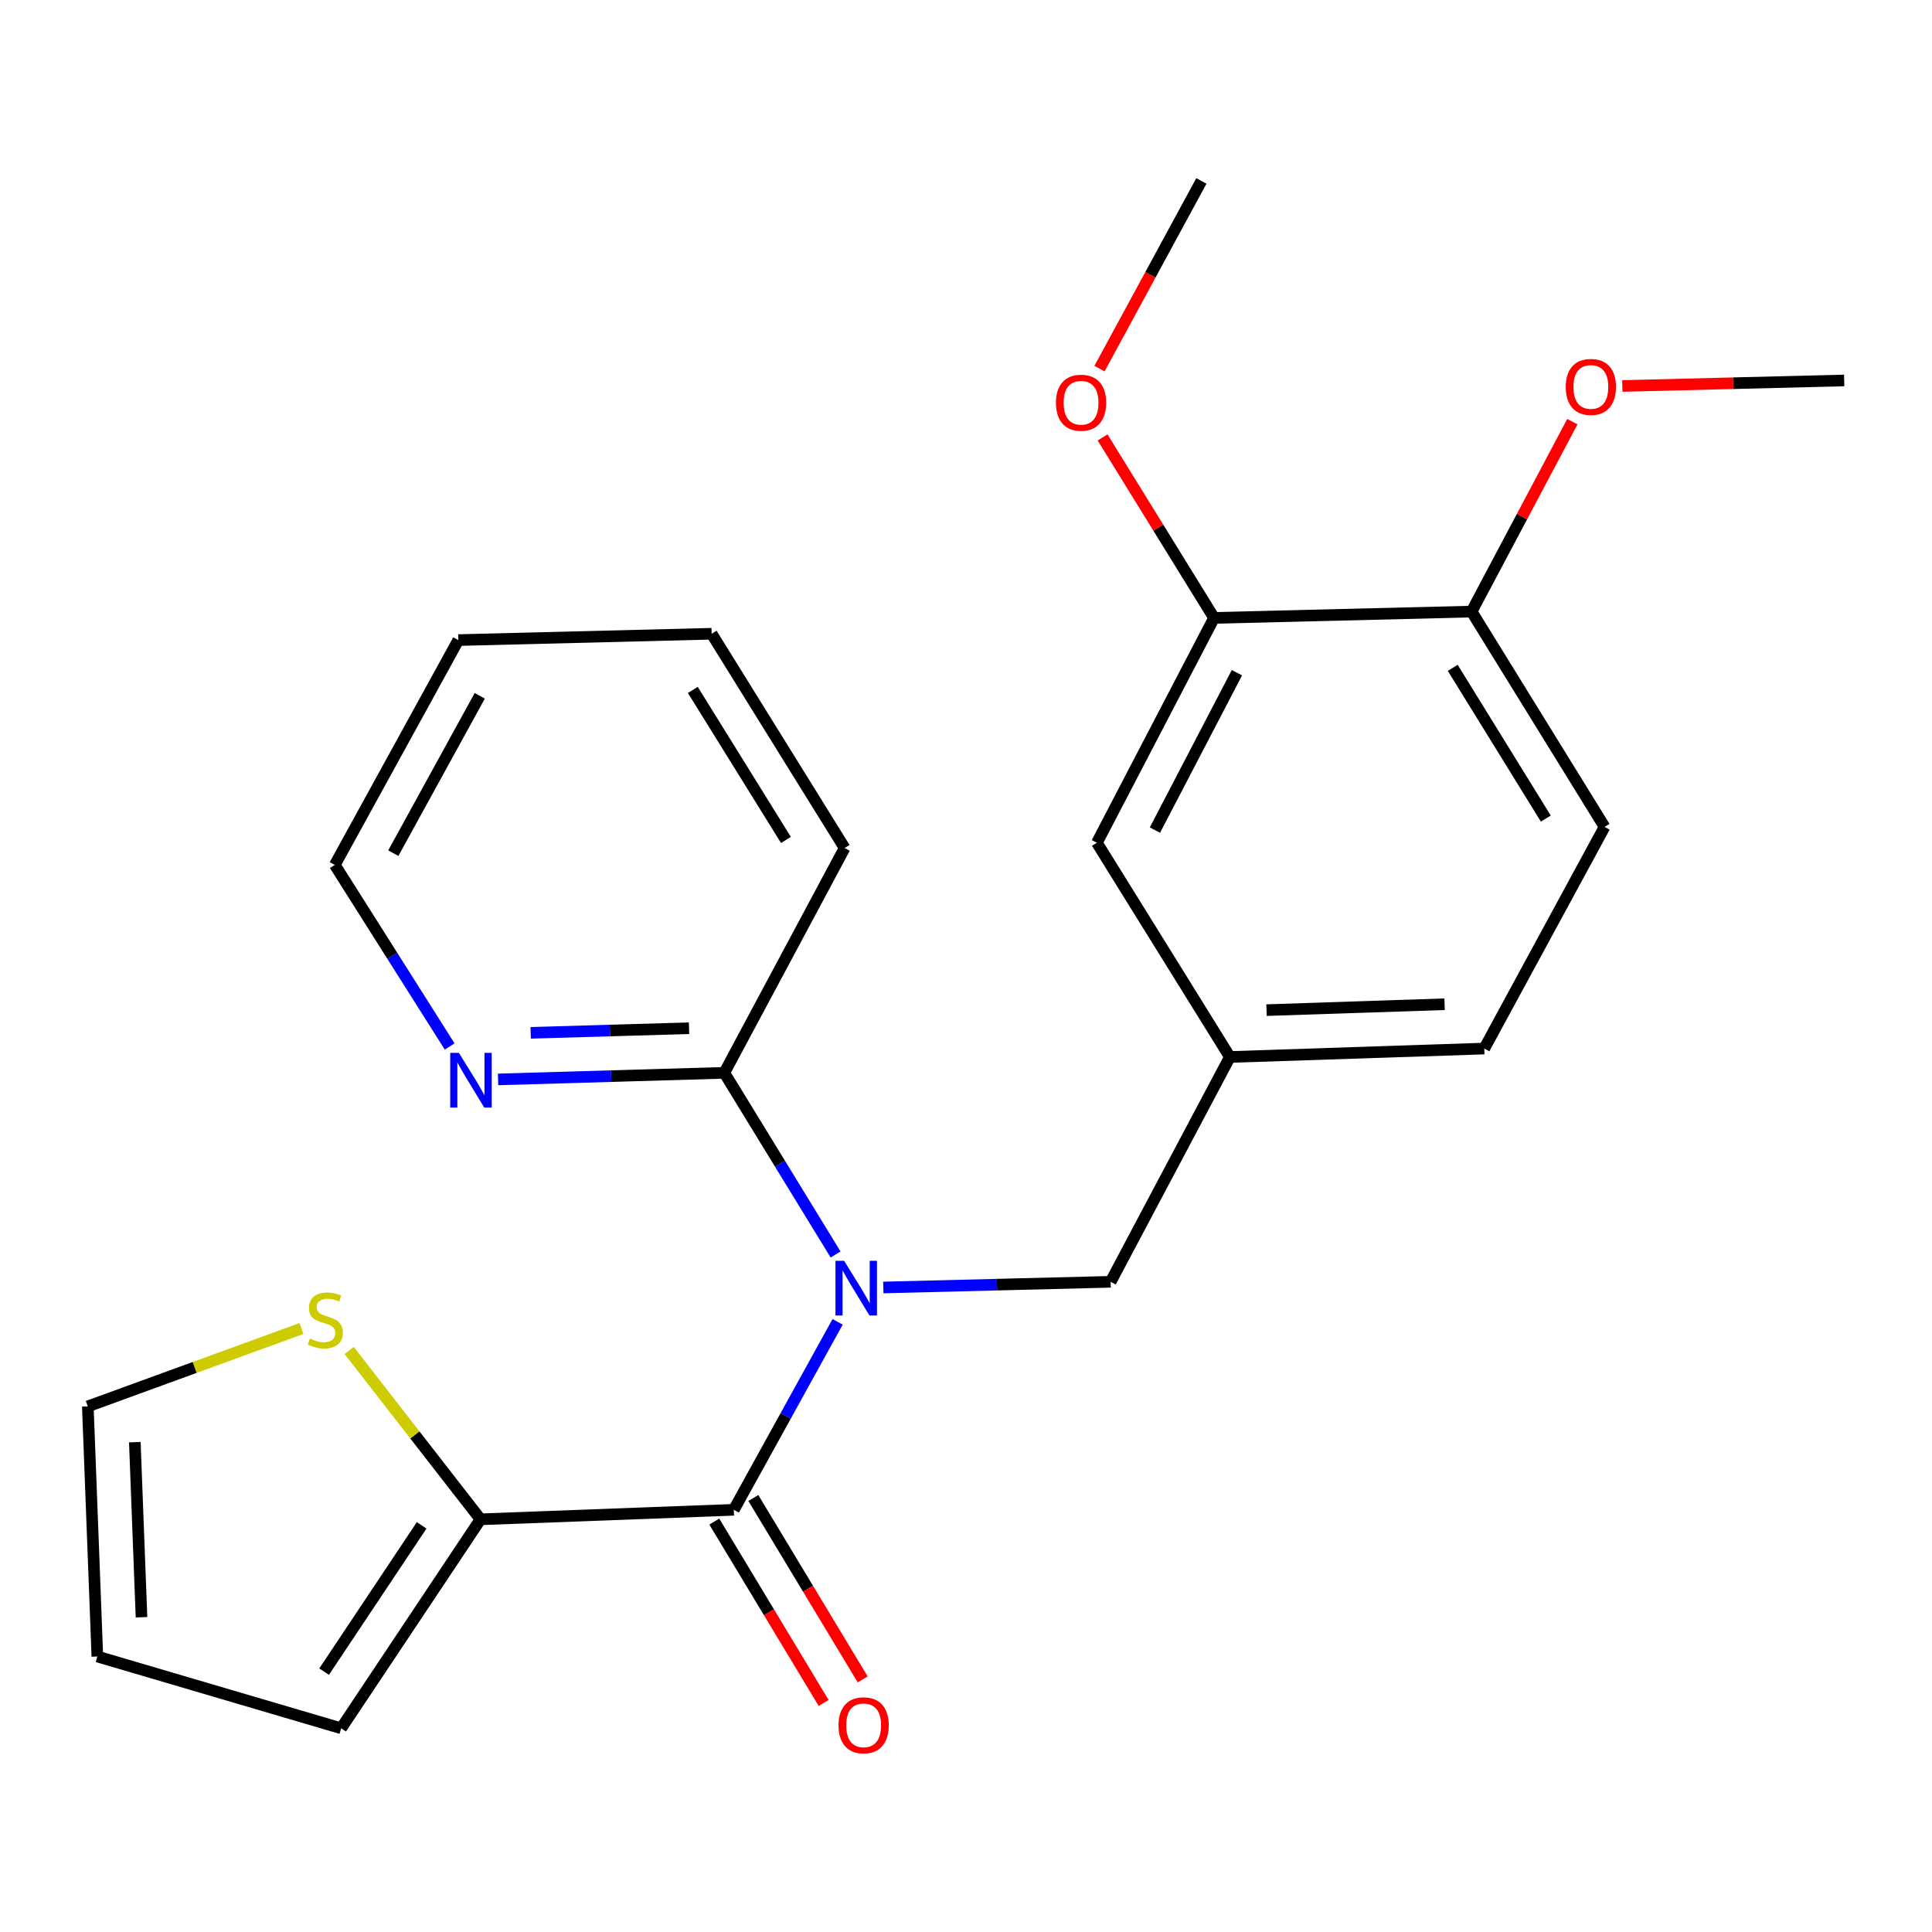 <?xml version='1.0' encoding='iso-8859-1'?>
<svg version='1.1' baseProfile='full'
              xmlns='http://www.w3.org/2000/svg'
                      xmlns:rdkit='http://www.rdkit.org/xml'
                      xmlns:xlink='http://www.w3.org/1999/xlink'
                  xml:space='preserve'
width='1000px' height='1000px' viewBox='0 0 1000 1000'>
<!-- END OF HEADER -->
<rect style='opacity:1.0;fill:#FFFFFF;stroke:none' width='1000' height='1000' x='0' y='0'> </rect>
<path class='bond-0' d='M 433.548,684.187 L 406.685,732.83' style='fill:none;fill-rule:evenodd;stroke:#0000FF;stroke-width:6px;stroke-linecap:butt;stroke-linejoin:miter;stroke-opacity:1' />
<path class='bond-0' d='M 406.685,732.83 L 379.822,781.473' style='fill:none;fill-rule:evenodd;stroke:#000000;stroke-width:6px;stroke-linecap:butt;stroke-linejoin:miter;stroke-opacity:1' />
<path class='bond-2' d='M 432.501,649.323 L 403.702,602.309' style='fill:none;fill-rule:evenodd;stroke:#0000FF;stroke-width:6px;stroke-linecap:butt;stroke-linejoin:miter;stroke-opacity:1' />
<path class='bond-2' d='M 403.702,602.309 L 374.903,555.295' style='fill:none;fill-rule:evenodd;stroke:#000000;stroke-width:6px;stroke-linecap:butt;stroke-linejoin:miter;stroke-opacity:1' />
<path class='bond-4' d='M 457.21,666.4 L 516.035,664.929' style='fill:none;fill-rule:evenodd;stroke:#0000FF;stroke-width:6px;stroke-linecap:butt;stroke-linejoin:miter;stroke-opacity:1' />
<path class='bond-4' d='M 516.035,664.929 L 574.859,663.459' style='fill:none;fill-rule:evenodd;stroke:#000000;stroke-width:6px;stroke-linecap:butt;stroke-linejoin:miter;stroke-opacity:1' />
<path class='bond-1' d='M 379.822,781.473 L 248.703,786.392' style='fill:none;fill-rule:evenodd;stroke:#000000;stroke-width:6px;stroke-linecap:butt;stroke-linejoin:miter;stroke-opacity:1' />
<path class='bond-7' d='M 369.712,787.568 L 398.013,834.509' style='fill:none;fill-rule:evenodd;stroke:#000000;stroke-width:6px;stroke-linecap:butt;stroke-linejoin:miter;stroke-opacity:1' />
<path class='bond-7' d='M 398.013,834.509 L 426.315,881.45' style='fill:none;fill-rule:evenodd;stroke:#FF0000;stroke-width:6px;stroke-linecap:butt;stroke-linejoin:miter;stroke-opacity:1' />
<path class='bond-7' d='M 389.931,775.377 L 418.233,822.318' style='fill:none;fill-rule:evenodd;stroke:#000000;stroke-width:6px;stroke-linecap:butt;stroke-linejoin:miter;stroke-opacity:1' />
<path class='bond-7' d='M 418.233,822.318 L 446.535,869.259' style='fill:none;fill-rule:evenodd;stroke:#FF0000;stroke-width:6px;stroke-linecap:butt;stroke-linejoin:miter;stroke-opacity:1' />
<path class='bond-3' d='M 248.703,786.392 L 214.721,742.702' style='fill:none;fill-rule:evenodd;stroke:#000000;stroke-width:6px;stroke-linecap:butt;stroke-linejoin:miter;stroke-opacity:1' />
<path class='bond-3' d='M 214.721,742.702 L 180.738,699.012' style='fill:none;fill-rule:evenodd;stroke:#CCCC00;stroke-width:6px;stroke-linecap:butt;stroke-linejoin:miter;stroke-opacity:1' />
<path class='bond-8' d='M 248.703,786.392 L 176.586,894.555' style='fill:none;fill-rule:evenodd;stroke:#000000;stroke-width:6px;stroke-linecap:butt;stroke-linejoin:miter;stroke-opacity:1' />
<path class='bond-8' d='M 218.241,789.518 L 167.759,865.232' style='fill:none;fill-rule:evenodd;stroke:#000000;stroke-width:6px;stroke-linecap:butt;stroke-linejoin:miter;stroke-opacity:1' />
<path class='bond-6' d='M 374.903,555.295 L 316.353,557' style='fill:none;fill-rule:evenodd;stroke:#000000;stroke-width:6px;stroke-linecap:butt;stroke-linejoin:miter;stroke-opacity:1' />
<path class='bond-6' d='M 316.353,557 L 257.804,558.704' style='fill:none;fill-rule:evenodd;stroke:#0000FF;stroke-width:6px;stroke-linecap:butt;stroke-linejoin:miter;stroke-opacity:1' />
<path class='bond-6' d='M 356.651,532.206 L 315.666,533.399' style='fill:none;fill-rule:evenodd;stroke:#000000;stroke-width:6px;stroke-linecap:butt;stroke-linejoin:miter;stroke-opacity:1' />
<path class='bond-6' d='M 315.666,533.399 L 274.682,534.592' style='fill:none;fill-rule:evenodd;stroke:#0000FF;stroke-width:6px;stroke-linecap:butt;stroke-linejoin:miter;stroke-opacity:1' />
<path class='bond-18' d='M 374.903,555.295 L 437.182,438.934' style='fill:none;fill-rule:evenodd;stroke:#000000;stroke-width:6px;stroke-linecap:butt;stroke-linejoin:miter;stroke-opacity:1' />
<path class='bond-12' d='M 156.037,687.636 L 100.746,707.789' style='fill:none;fill-rule:evenodd;stroke:#CCCC00;stroke-width:6px;stroke-linecap:butt;stroke-linejoin:miter;stroke-opacity:1' />
<path class='bond-12' d='M 100.746,707.789 L 45.455,727.942' style='fill:none;fill-rule:evenodd;stroke:#000000;stroke-width:6px;stroke-linecap:butt;stroke-linejoin:miter;stroke-opacity:1' />
<path class='bond-11' d='M 574.859,663.459 L 636.588,547.097' style='fill:none;fill-rule:evenodd;stroke:#000000;stroke-width:6px;stroke-linecap:butt;stroke-linejoin:miter;stroke-opacity:1' />
<path class='bond-5' d='M 628.39,319.831 L 567.75,436.205' style='fill:none;fill-rule:evenodd;stroke:#000000;stroke-width:6px;stroke-linecap:butt;stroke-linejoin:miter;stroke-opacity:1' />
<path class='bond-5' d='M 640.232,348.198 L 597.784,429.66' style='fill:none;fill-rule:evenodd;stroke:#000000;stroke-width:6px;stroke-linecap:butt;stroke-linejoin:miter;stroke-opacity:1' />
<path class='bond-16' d='M 628.39,319.831 L 599.54,273.121' style='fill:none;fill-rule:evenodd;stroke:#000000;stroke-width:6px;stroke-linecap:butt;stroke-linejoin:miter;stroke-opacity:1' />
<path class='bond-16' d='M 599.54,273.121 L 570.69,226.41' style='fill:none;fill-rule:evenodd;stroke:#FF0000;stroke-width:6px;stroke-linecap:butt;stroke-linejoin:miter;stroke-opacity:1' />
<path class='bond-26' d='M 628.39,319.831 L 761.698,316.552' style='fill:none;fill-rule:evenodd;stroke:#000000;stroke-width:6px;stroke-linecap:butt;stroke-linejoin:miter;stroke-opacity:1' />
<path class='bond-19' d='M 232.741,541.656 L 203.017,494.669' style='fill:none;fill-rule:evenodd;stroke:#0000FF;stroke-width:6px;stroke-linecap:butt;stroke-linejoin:miter;stroke-opacity:1' />
<path class='bond-19' d='M 203.017,494.669 L 173.293,447.683' style='fill:none;fill-rule:evenodd;stroke:#000000;stroke-width:6px;stroke-linecap:butt;stroke-linejoin:miter;stroke-opacity:1' />
<path class='bond-13' d='M 176.586,894.555 L 50.387,857.407' style='fill:none;fill-rule:evenodd;stroke:#000000;stroke-width:6px;stroke-linecap:butt;stroke-linejoin:miter;stroke-opacity:1' />
<path class='bond-9' d='M 761.698,316.552 L 830.524,428.007' style='fill:none;fill-rule:evenodd;stroke:#000000;stroke-width:6px;stroke-linecap:butt;stroke-linejoin:miter;stroke-opacity:1' />
<path class='bond-9' d='M 751.933,345.675 L 800.111,423.694' style='fill:none;fill-rule:evenodd;stroke:#000000;stroke-width:6px;stroke-linecap:butt;stroke-linejoin:miter;stroke-opacity:1' />
<path class='bond-17' d='M 761.698,316.552 L 787.774,267.397' style='fill:none;fill-rule:evenodd;stroke:#000000;stroke-width:6px;stroke-linecap:butt;stroke-linejoin:miter;stroke-opacity:1' />
<path class='bond-17' d='M 787.774,267.397 L 813.85,218.243' style='fill:none;fill-rule:evenodd;stroke:#FF0000;stroke-width:6px;stroke-linecap:butt;stroke-linejoin:miter;stroke-opacity:1' />
<path class='bond-10' d='M 567.75,436.205 L 636.588,547.097' style='fill:none;fill-rule:evenodd;stroke:#000000;stroke-width:6px;stroke-linecap:butt;stroke-linejoin:miter;stroke-opacity:1' />
<path class='bond-15' d='M 636.588,547.097 L 768.257,542.729' style='fill:none;fill-rule:evenodd;stroke:#000000;stroke-width:6px;stroke-linecap:butt;stroke-linejoin:miter;stroke-opacity:1' />
<path class='bond-15' d='M 655.555,522.844 L 747.724,519.787' style='fill:none;fill-rule:evenodd;stroke:#000000;stroke-width:6px;stroke-linecap:butt;stroke-linejoin:miter;stroke-opacity:1' />
<path class='bond-25' d='M 45.455,727.942 L 50.387,857.407' style='fill:none;fill-rule:evenodd;stroke:#000000;stroke-width:6px;stroke-linecap:butt;stroke-linejoin:miter;stroke-opacity:1' />
<path class='bond-25' d='M 69.788,746.463 L 73.24,837.089' style='fill:none;fill-rule:evenodd;stroke:#000000;stroke-width:6px;stroke-linecap:butt;stroke-linejoin:miter;stroke-opacity:1' />
<path class='bond-14' d='M 830.524,428.007 L 768.257,542.729' style='fill:none;fill-rule:evenodd;stroke:#000000;stroke-width:6px;stroke-linecap:butt;stroke-linejoin:miter;stroke-opacity:1' />
<path class='bond-20' d='M 569.097,190.792 L 595.464,142.223' style='fill:none;fill-rule:evenodd;stroke:#FF0000;stroke-width:6px;stroke-linecap:butt;stroke-linejoin:miter;stroke-opacity:1' />
<path class='bond-20' d='M 595.464,142.223 L 621.831,93.653' style='fill:none;fill-rule:evenodd;stroke:#000000;stroke-width:6px;stroke-linecap:butt;stroke-linejoin:miter;stroke-opacity:1' />
<path class='bond-21' d='M 839.706,199.785 L 897.126,198.354' style='fill:none;fill-rule:evenodd;stroke:#FF0000;stroke-width:6px;stroke-linecap:butt;stroke-linejoin:miter;stroke-opacity:1' />
<path class='bond-21' d='M 897.126,198.354 L 954.545,196.924' style='fill:none;fill-rule:evenodd;stroke:#000000;stroke-width:6px;stroke-linecap:butt;stroke-linejoin:miter;stroke-opacity:1' />
<path class='bond-22' d='M 437.182,438.934 L 368.344,328.029' style='fill:none;fill-rule:evenodd;stroke:#000000;stroke-width:6px;stroke-linecap:butt;stroke-linejoin:miter;stroke-opacity:1' />
<path class='bond-22' d='M 406.796,434.75 L 358.609,357.116' style='fill:none;fill-rule:evenodd;stroke:#000000;stroke-width:6px;stroke-linecap:butt;stroke-linejoin:miter;stroke-opacity:1' />
<path class='bond-24' d='M 173.293,447.683 L 237.226,331.308' style='fill:none;fill-rule:evenodd;stroke:#000000;stroke-width:6px;stroke-linecap:butt;stroke-linejoin:miter;stroke-opacity:1' />
<path class='bond-24' d='M 203.577,441.595 L 248.33,360.133' style='fill:none;fill-rule:evenodd;stroke:#000000;stroke-width:6px;stroke-linecap:butt;stroke-linejoin:miter;stroke-opacity:1' />
<path class='bond-23' d='M 368.344,328.029 L 237.226,331.308' style='fill:none;fill-rule:evenodd;stroke:#000000;stroke-width:6px;stroke-linecap:butt;stroke-linejoin:miter;stroke-opacity:1' />
<path  class='atom-0' d='M 436.917 652.591
L 446.197 667.591
Q 447.117 669.071, 448.597 671.751
Q 450.077 674.431, 450.157 674.591
L 450.157 652.591
L 453.917 652.591
L 453.917 680.911
L 450.037 680.911
L 440.077 664.511
Q 438.917 662.591, 437.677 660.391
Q 436.477 658.191, 436.117 657.511
L 436.117 680.911
L 432.437 680.911
L 432.437 652.591
L 436.917 652.591
' fill='#0000FF'/>
<path  class='atom-4' d='M 160.388 692.854
Q 160.708 692.974, 162.028 693.534
Q 163.348 694.094, 164.788 694.454
Q 166.268 694.774, 167.708 694.774
Q 170.388 694.774, 171.948 693.494
Q 173.508 692.174, 173.508 689.894
Q 173.508 688.334, 172.708 687.374
Q 171.948 686.414, 170.748 685.894
Q 169.548 685.374, 167.548 684.774
Q 165.028 684.014, 163.508 683.294
Q 162.028 682.574, 160.948 681.054
Q 159.908 679.534, 159.908 676.974
Q 159.908 673.414, 162.308 671.214
Q 164.748 669.014, 169.548 669.014
Q 172.828 669.014, 176.548 670.574
L 175.628 673.654
Q 172.228 672.254, 169.668 672.254
Q 166.908 672.254, 165.388 673.414
Q 163.868 674.534, 163.908 676.494
Q 163.908 678.014, 164.668 678.934
Q 165.468 679.854, 166.588 680.374
Q 167.748 680.894, 169.668 681.494
Q 172.228 682.294, 173.748 683.094
Q 175.268 683.894, 176.348 685.534
Q 177.468 687.134, 177.468 689.894
Q 177.468 693.814, 174.828 695.934
Q 172.228 698.014, 167.868 698.014
Q 165.348 698.014, 163.428 697.454
Q 161.548 696.934, 159.308 696.014
L 160.388 692.854
' fill='#CCCC00'/>
<path  class='atom-7' d='M 237.524 544.952
L 246.804 559.952
Q 247.724 561.432, 249.204 564.112
Q 250.684 566.792, 250.764 566.952
L 250.764 544.952
L 254.524 544.952
L 254.524 573.272
L 250.644 573.272
L 240.684 556.872
Q 239.524 554.952, 238.284 552.752
Q 237.084 550.552, 236.724 549.872
L 236.724 573.272
L 233.044 573.272
L 233.044 544.952
L 237.524 544.952
' fill='#0000FF'/>
<path  class='atom-8' d='M 434.02 893.008
Q 434.02 886.208, 437.38 882.408
Q 440.74 878.608, 447.02 878.608
Q 453.3 878.608, 456.66 882.408
Q 460.02 886.208, 460.02 893.008
Q 460.02 899.888, 456.62 903.808
Q 453.22 907.688, 447.02 907.688
Q 440.78 907.688, 437.38 903.808
Q 434.02 899.928, 434.02 893.008
M 447.02 904.488
Q 451.34 904.488, 453.66 901.608
Q 456.02 898.688, 456.02 893.008
Q 456.02 887.448, 453.66 884.648
Q 451.34 881.808, 447.02 881.808
Q 442.7 881.808, 440.34 884.608
Q 438.02 887.408, 438.02 893.008
Q 438.02 898.728, 440.34 901.608
Q 442.7 904.488, 447.02 904.488
' fill='#FF0000'/>
<path  class='atom-17' d='M 546.551 208.455
Q 546.551 201.655, 549.911 197.855
Q 553.271 194.055, 559.551 194.055
Q 565.831 194.055, 569.191 197.855
Q 572.551 201.655, 572.551 208.455
Q 572.551 215.335, 569.151 219.255
Q 565.751 223.135, 559.551 223.135
Q 553.311 223.135, 549.911 219.255
Q 546.551 215.375, 546.551 208.455
M 559.551 219.935
Q 563.871 219.935, 566.191 217.055
Q 568.551 214.135, 568.551 208.455
Q 568.551 202.895, 566.191 200.095
Q 563.871 197.255, 559.551 197.255
Q 555.231 197.255, 552.871 200.055
Q 550.551 202.855, 550.551 208.455
Q 550.551 214.175, 552.871 217.055
Q 555.231 219.935, 559.551 219.935
' fill='#FF0000'/>
<path  class='atom-18' d='M 810.427 200.27
Q 810.427 193.47, 813.787 189.67
Q 817.147 185.87, 823.427 185.87
Q 829.707 185.87, 833.067 189.67
Q 836.427 193.47, 836.427 200.27
Q 836.427 207.15, 833.027 211.07
Q 829.627 214.95, 823.427 214.95
Q 817.187 214.95, 813.787 211.07
Q 810.427 207.19, 810.427 200.27
M 823.427 211.75
Q 827.747 211.75, 830.067 208.87
Q 832.427 205.95, 832.427 200.27
Q 832.427 194.71, 830.067 191.91
Q 827.747 189.07, 823.427 189.07
Q 819.107 189.07, 816.747 191.87
Q 814.427 194.67, 814.427 200.27
Q 814.427 205.99, 816.747 208.87
Q 819.107 211.75, 823.427 211.75
' fill='#FF0000'/>
</svg>
